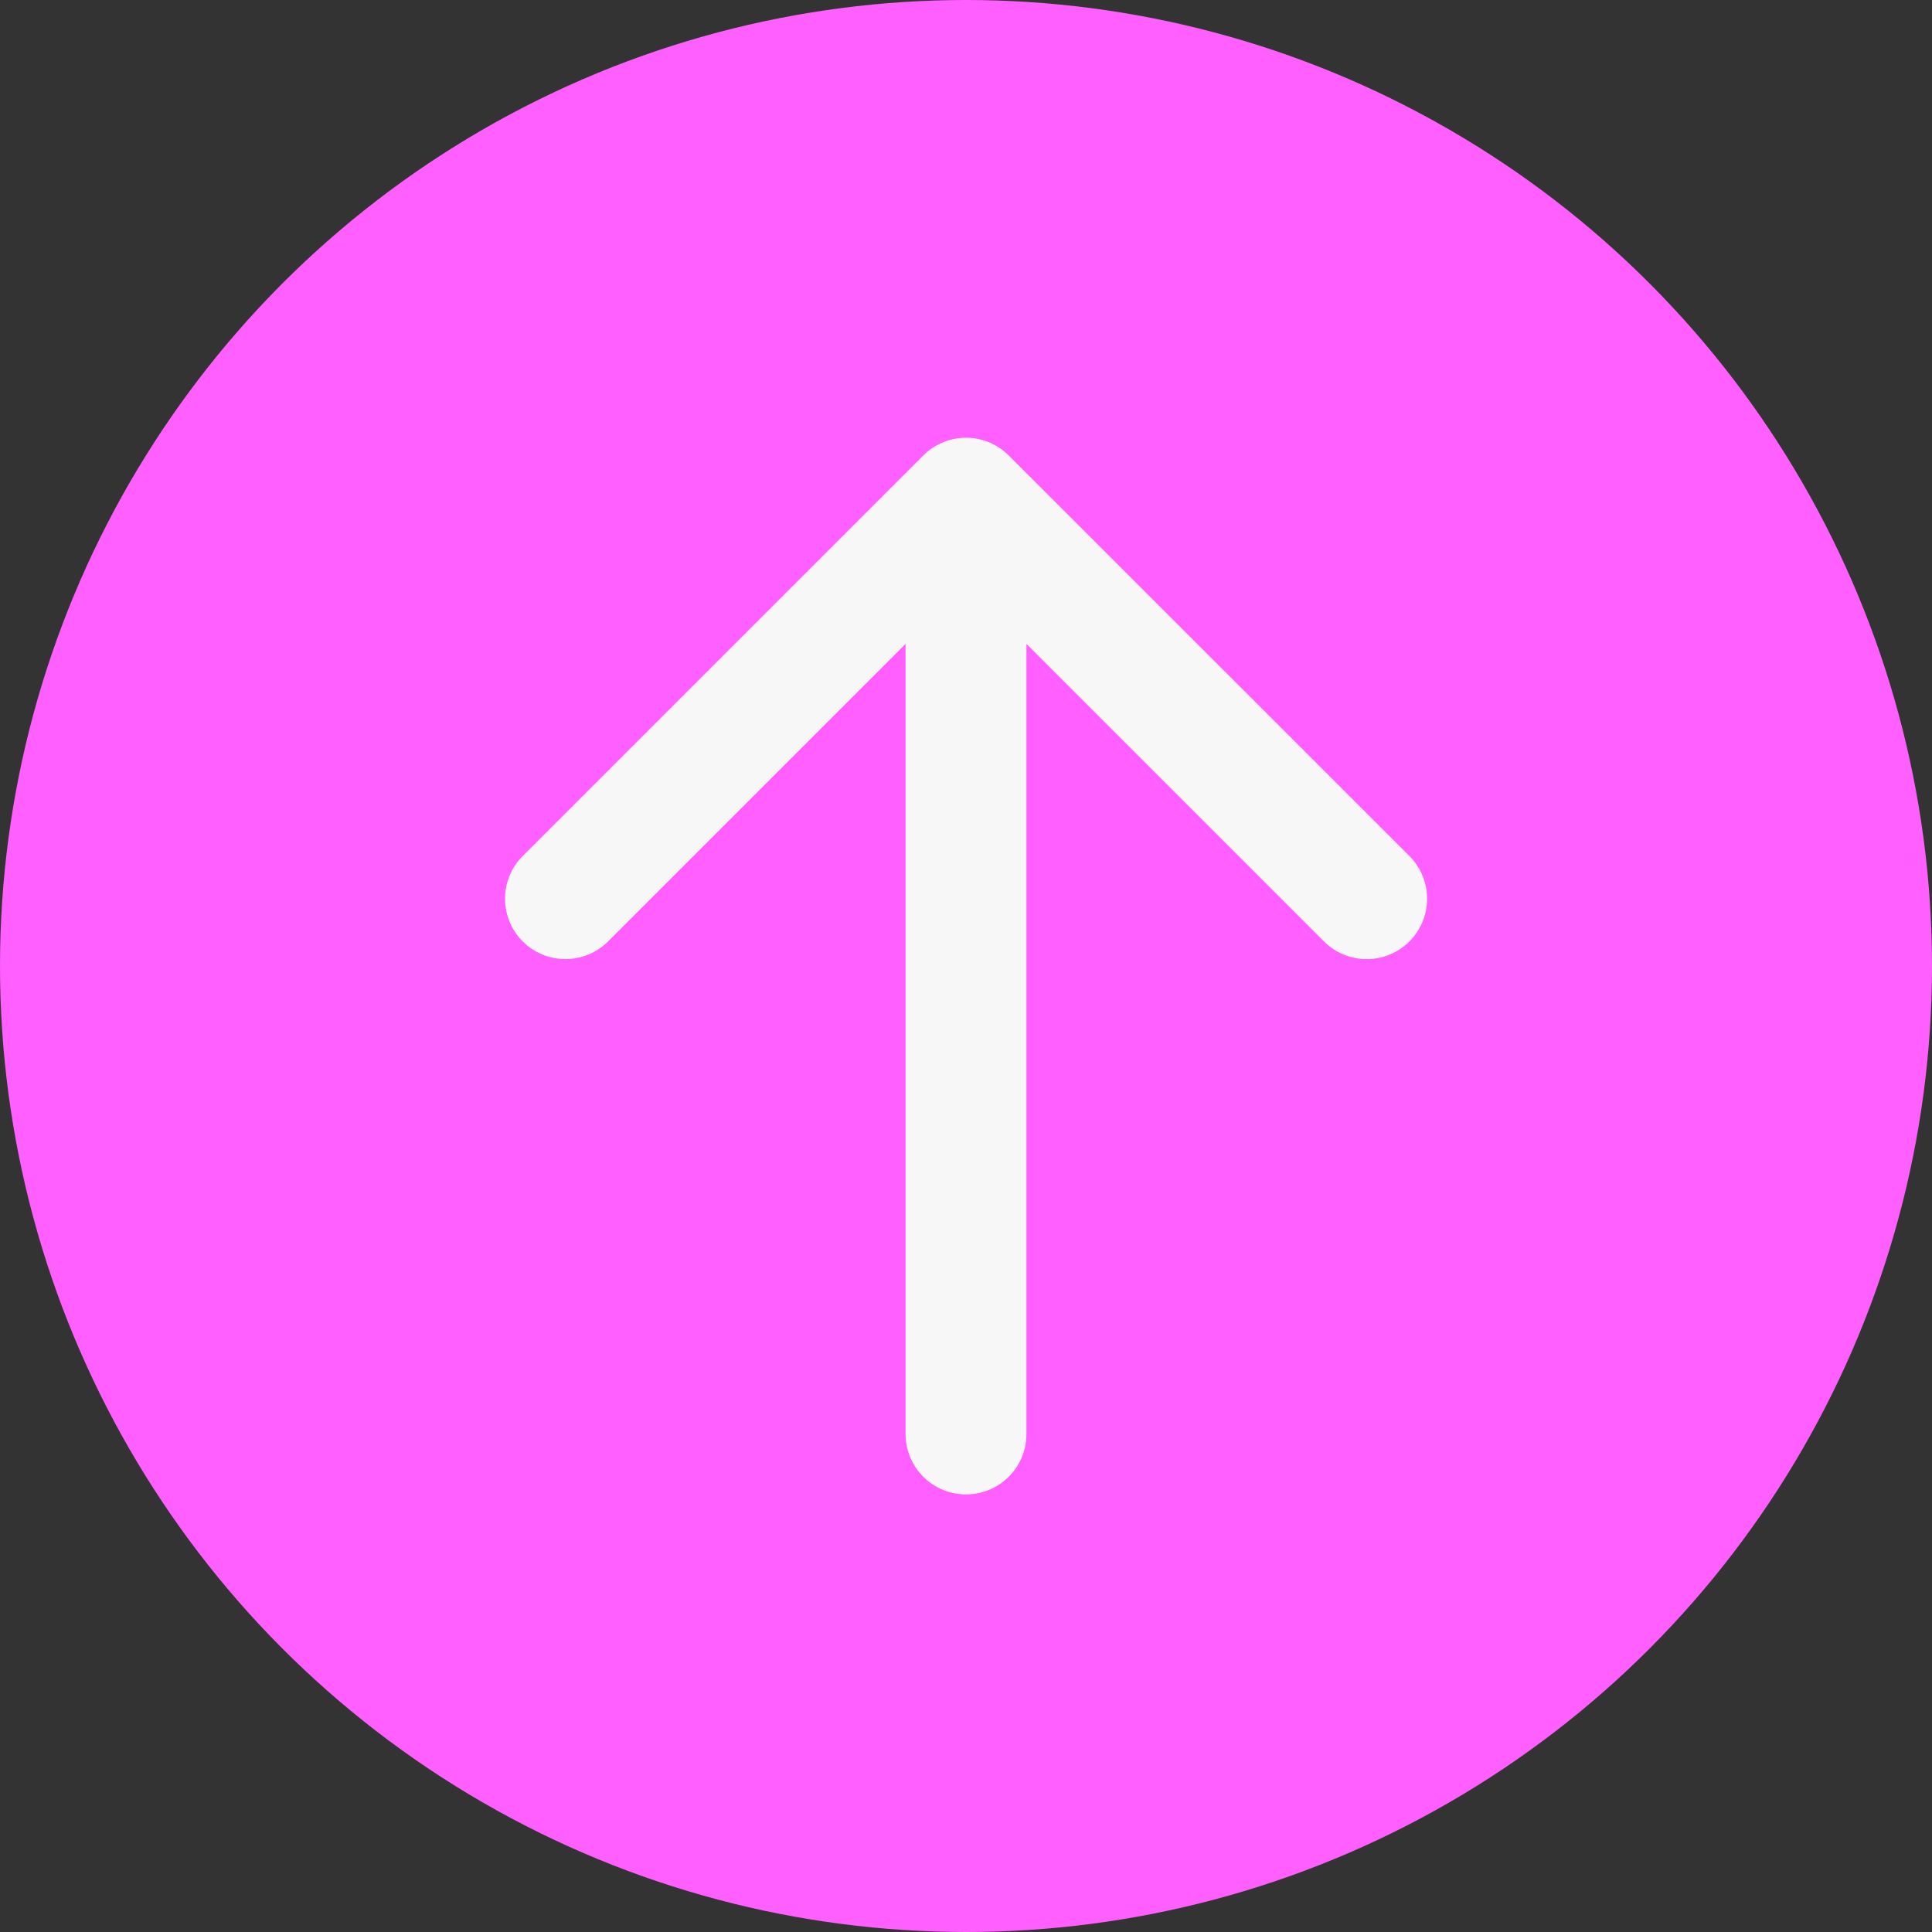 <?xml version="1.0" encoding="UTF-8"?><svg id="Layer_1" xmlns="http://www.w3.org/2000/svg" xmlns:xlink="http://www.w3.org/1999/xlink" viewBox="0 0 1400 1400"><rect x="0" y="0" width="1400" height="1400" fill="#333333" stroke="none"/><defs><style>.cls-1{fill:url(#Gradiente_sem_nome_3);}.cls-2{fill:#f7f7f7;}</style><linearGradient id="Gradiente_sem_nome_3" x1="0" y1="702" x2="1400" y2="702" gradientTransform="translate(0 1402) scale(1 -1)" gradientUnits="userSpaceOnUse"><stop offset="0" stop-color="#ff5fff"/><stop offset="1" stop-color="#ff5fff"/></linearGradient></defs><circle class="cls-1" cx="700" cy="700" r="700"/><path class="cls-2" d="m730.9,330c-8.2-8.2-19.3-12.8-30.9-12.8s-22.7,4.6-30.9,12.8l-290.3,290.3c-17.1,17.1-17.1,44.8,0,61.9,8.5,8.5,19.7,12.8,30.9,12.8s22.4-4.3,30.9-12.8l215.6-215.6v572.5c0,24.2,19.6,43.8,43.8,43.8s43.8-19.6,43.8-43.8V466.6l215.6,215.6c17.1,17.1,44.8,17.1,61.9,0,17.1-17.1,17.1-44.8,0-61.9l-290.4-290.3h0Z"/></svg>
